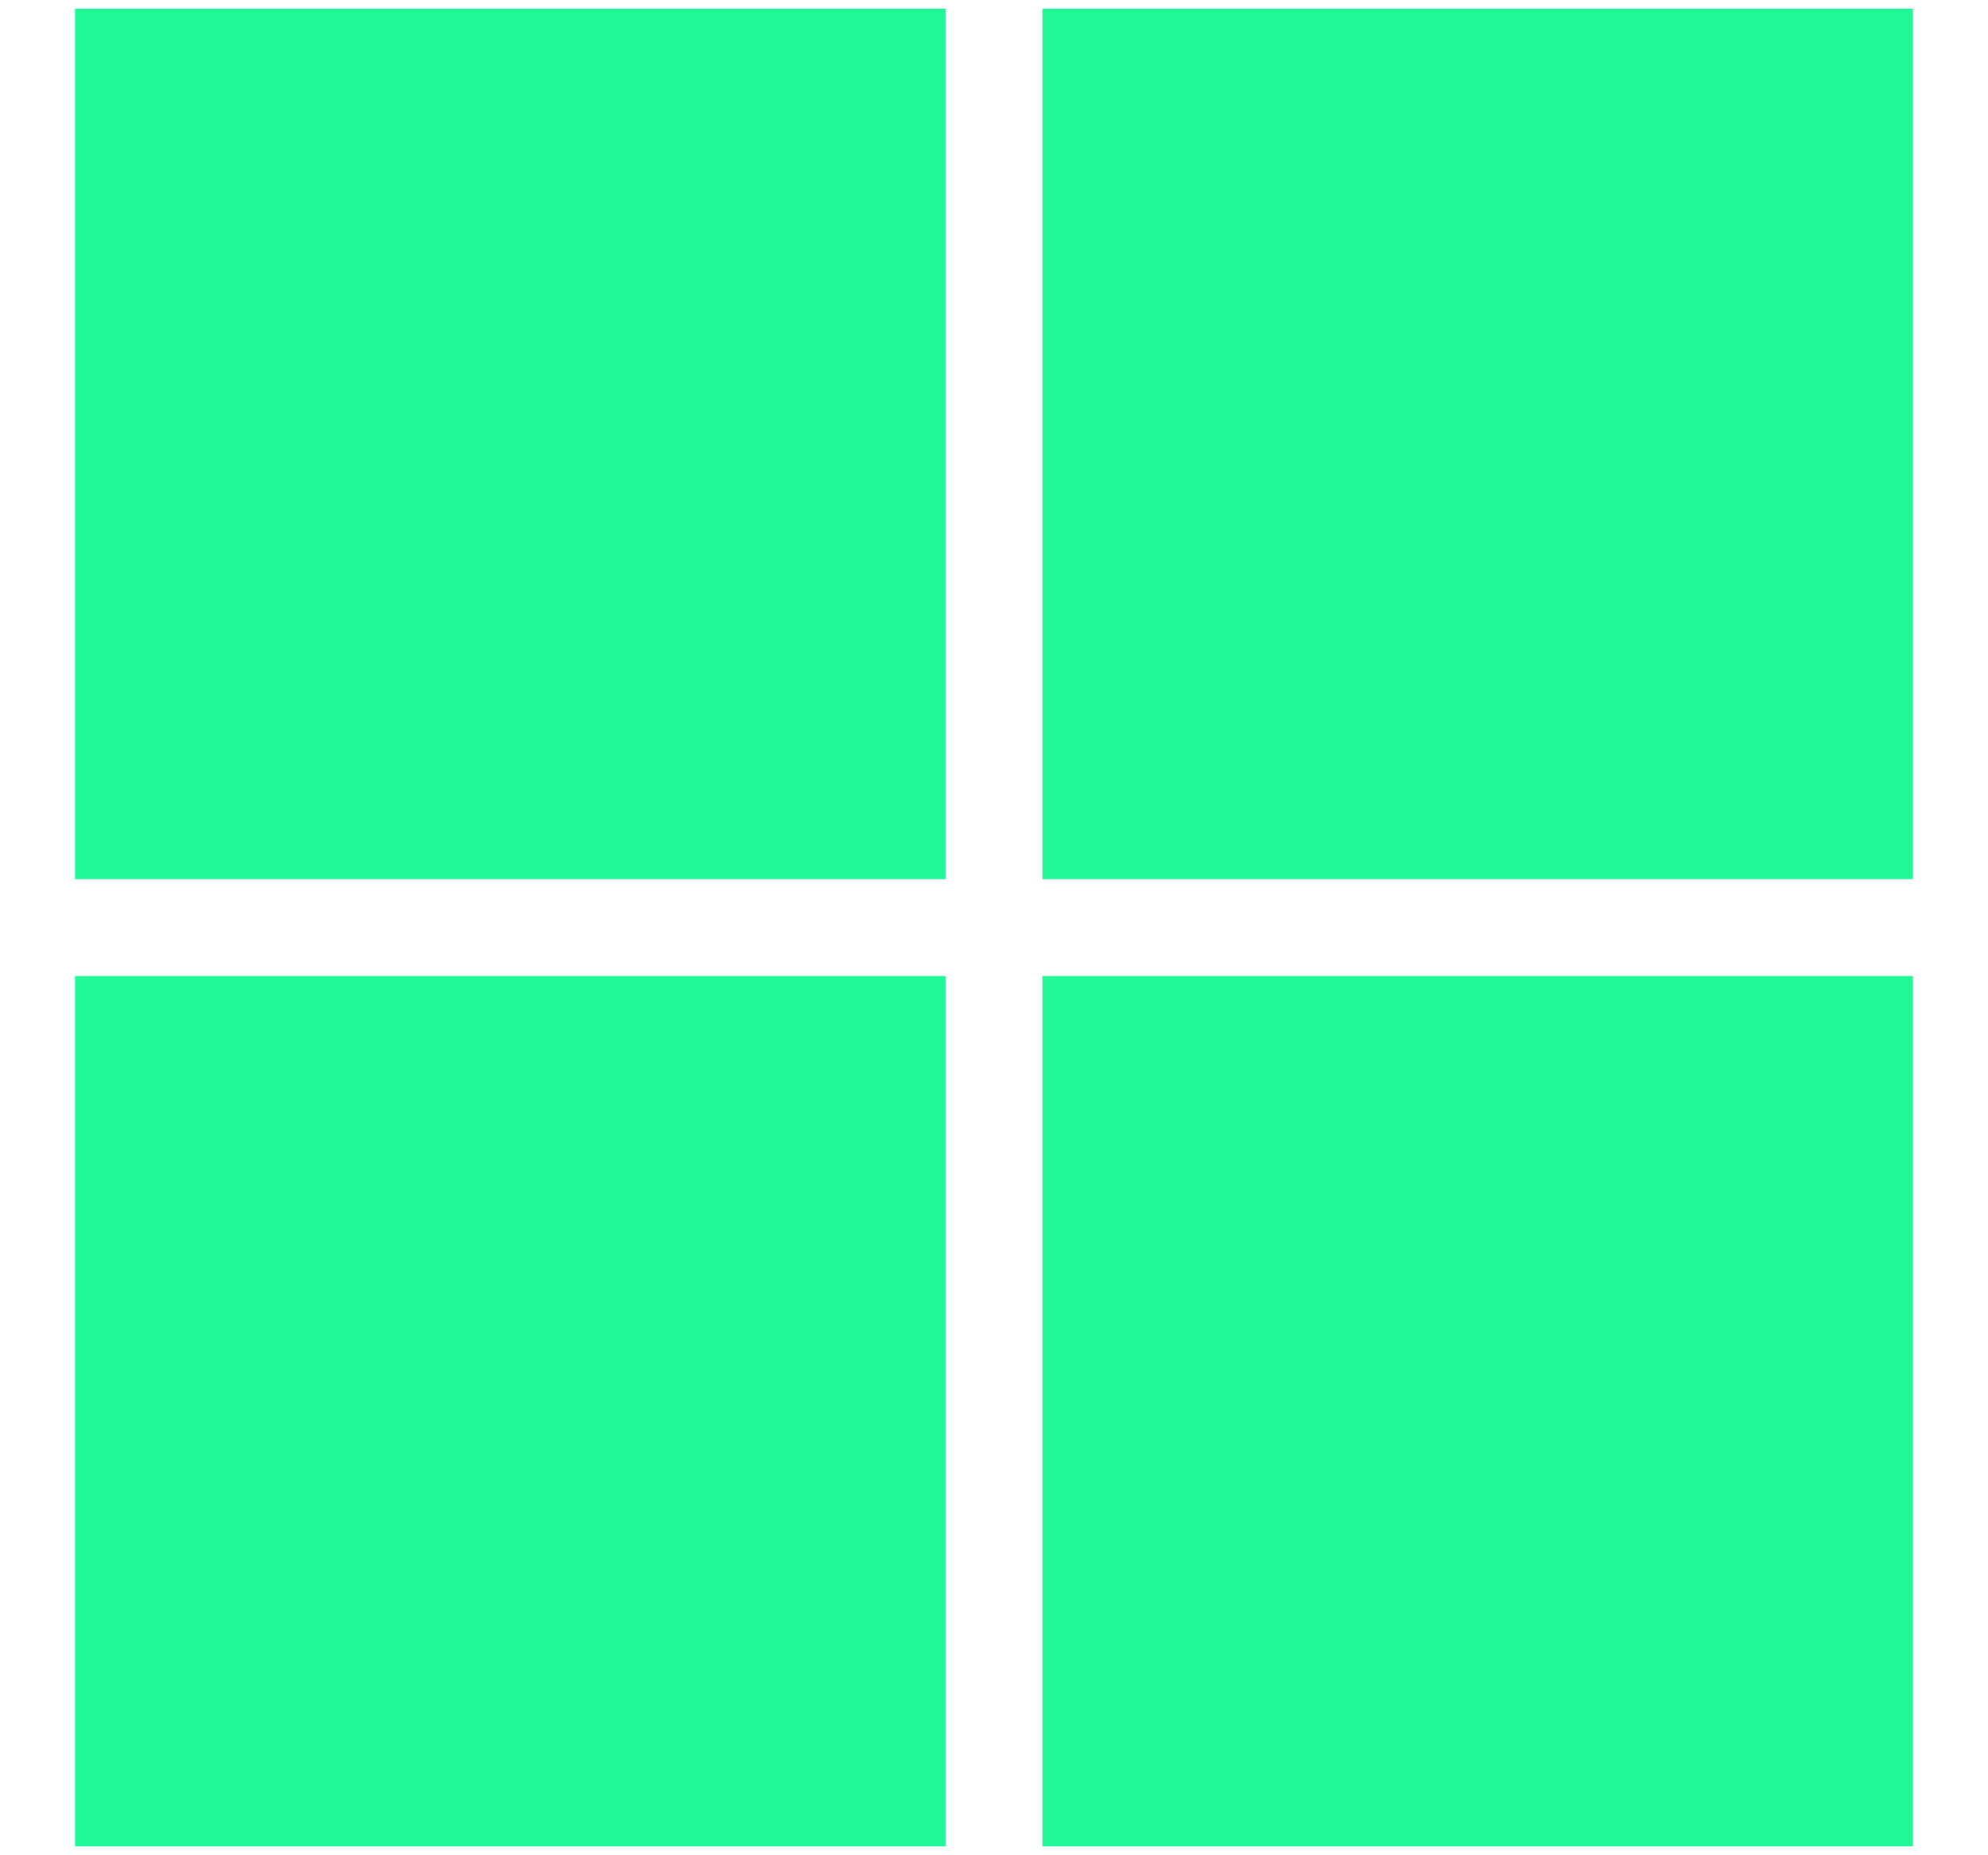 <svg width="15" height="14" viewBox="0 0 15 14" fill="none" xmlns="http://www.w3.org/2000/svg">
<path fill-rule="evenodd" clip-rule="evenodd" d="M0.566 0.066V6.634H7.134V0.066H0.566ZM7.865 0.066V6.634H14.433V0.066H7.865ZM0.566 7.365V13.933H7.134V7.365H0.566ZM7.865 7.365V13.933H14.433V7.365H7.865Z" fill="#20F796"/>
</svg>
